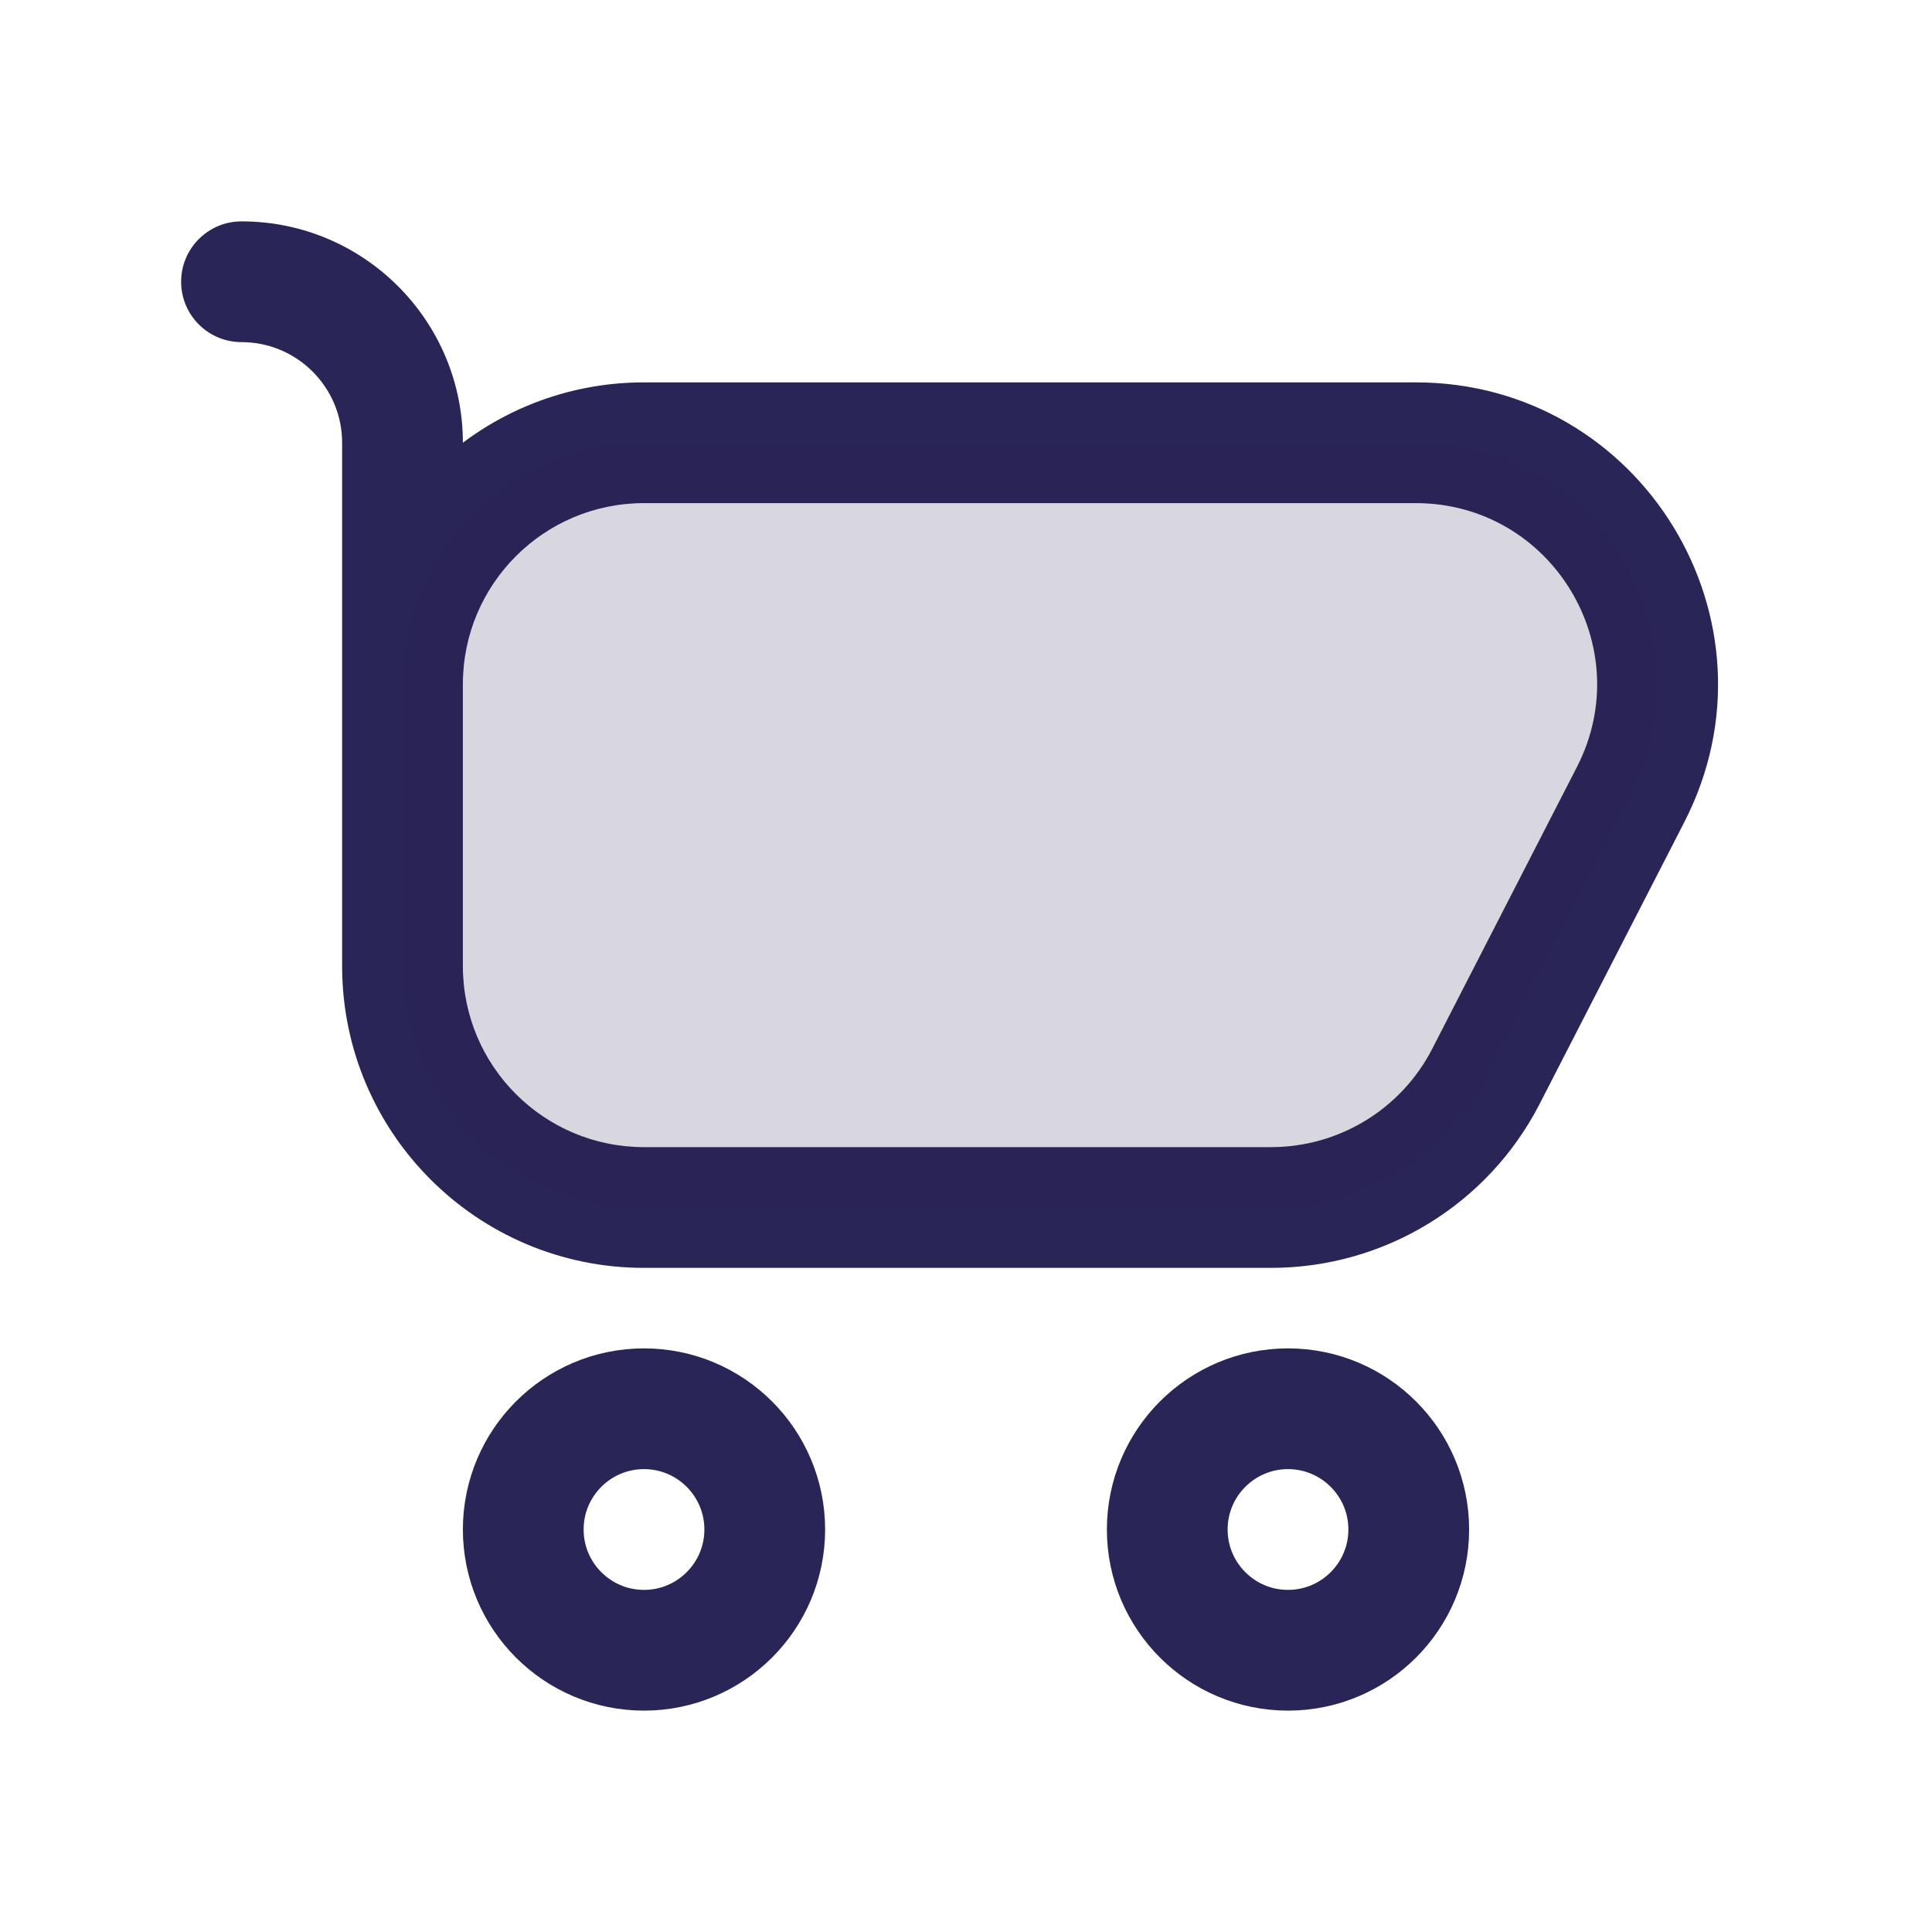 <svg width="24" height="24" viewBox="0 0 24 24" fill="none" xmlns="http://www.w3.org/2000/svg">
<path d="M9.5 19C9.5 19.828 8.828 20.5 8 20.5C7.172 20.5 6.5 19.828 6.5 19C6.5 18.172 7.172 17.5 8 17.5C8.828 17.5 9.5 18.172 9.5 19Z" stroke="#292556" stroke-width="1.5" stroke-linecap="round" stroke-linejoin="round"/>
<path d="M17.5 19C17.5 19.828 16.828 20.5 16 20.5C15.172 20.5 14.5 19.828 14.5 19C14.5 18.172 15.172 17.5 16 17.5C16.828 17.5 17.5 18.172 17.5 19Z" stroke="#292556" stroke-width="1.5" stroke-linecap="round" stroke-linejoin="round"/>
<path d="M3 2.75C2.586 2.75 2.25 3.086 2.25 3.5C2.25 3.914 2.586 4.25 3 4.25V2.75ZM18.459 13.37L17.792 13.028L18.459 13.37ZM8 6.25H17.587V4.75H8V6.25ZM19.589 9.528L17.792 13.028L19.126 13.713L20.923 10.213L19.589 9.528ZM15.79 14.25H8V15.75H15.79V14.25ZM5.75 12V11.5H4.25V12H5.75ZM5.75 11.5V8.5H4.25V11.5H5.75ZM5.75 11.5V5.5H4.25V11.5H5.75ZM8 14.25C6.757 14.25 5.75 13.243 5.75 12H4.25C4.25 14.071 5.929 15.75 8 15.75V14.25ZM17.792 13.028C17.407 13.778 16.634 14.25 15.79 14.25V15.75C17.196 15.75 18.484 14.964 19.126 13.713L17.792 13.028ZM17.587 6.25C19.27 6.25 20.358 8.03 19.589 9.528L20.923 10.213C22.205 7.717 20.393 4.75 17.587 4.75V6.25ZM5.75 5.5C5.75 3.981 4.519 2.75 3 2.75V4.25C3.69 4.25 4.25 4.81 4.25 5.5H5.75ZM8 4.75C5.929 4.75 4.25 6.429 4.25 8.5H5.75C5.75 7.257 6.757 6.25 8 6.25V4.75Z" fill="#292556"/>
<path d="M5 8.5C5 6.843 6.343 5.5 8 5.5H17.587C19.831 5.5 21.281 7.874 20.256 9.87L18.459 13.37C17.945 14.371 16.915 15 15.79 15H8C6.343 15 5 13.657 5 12V11.5V8.5Z" fill="#292556" fill-opacity="0.18"/>
</svg>
